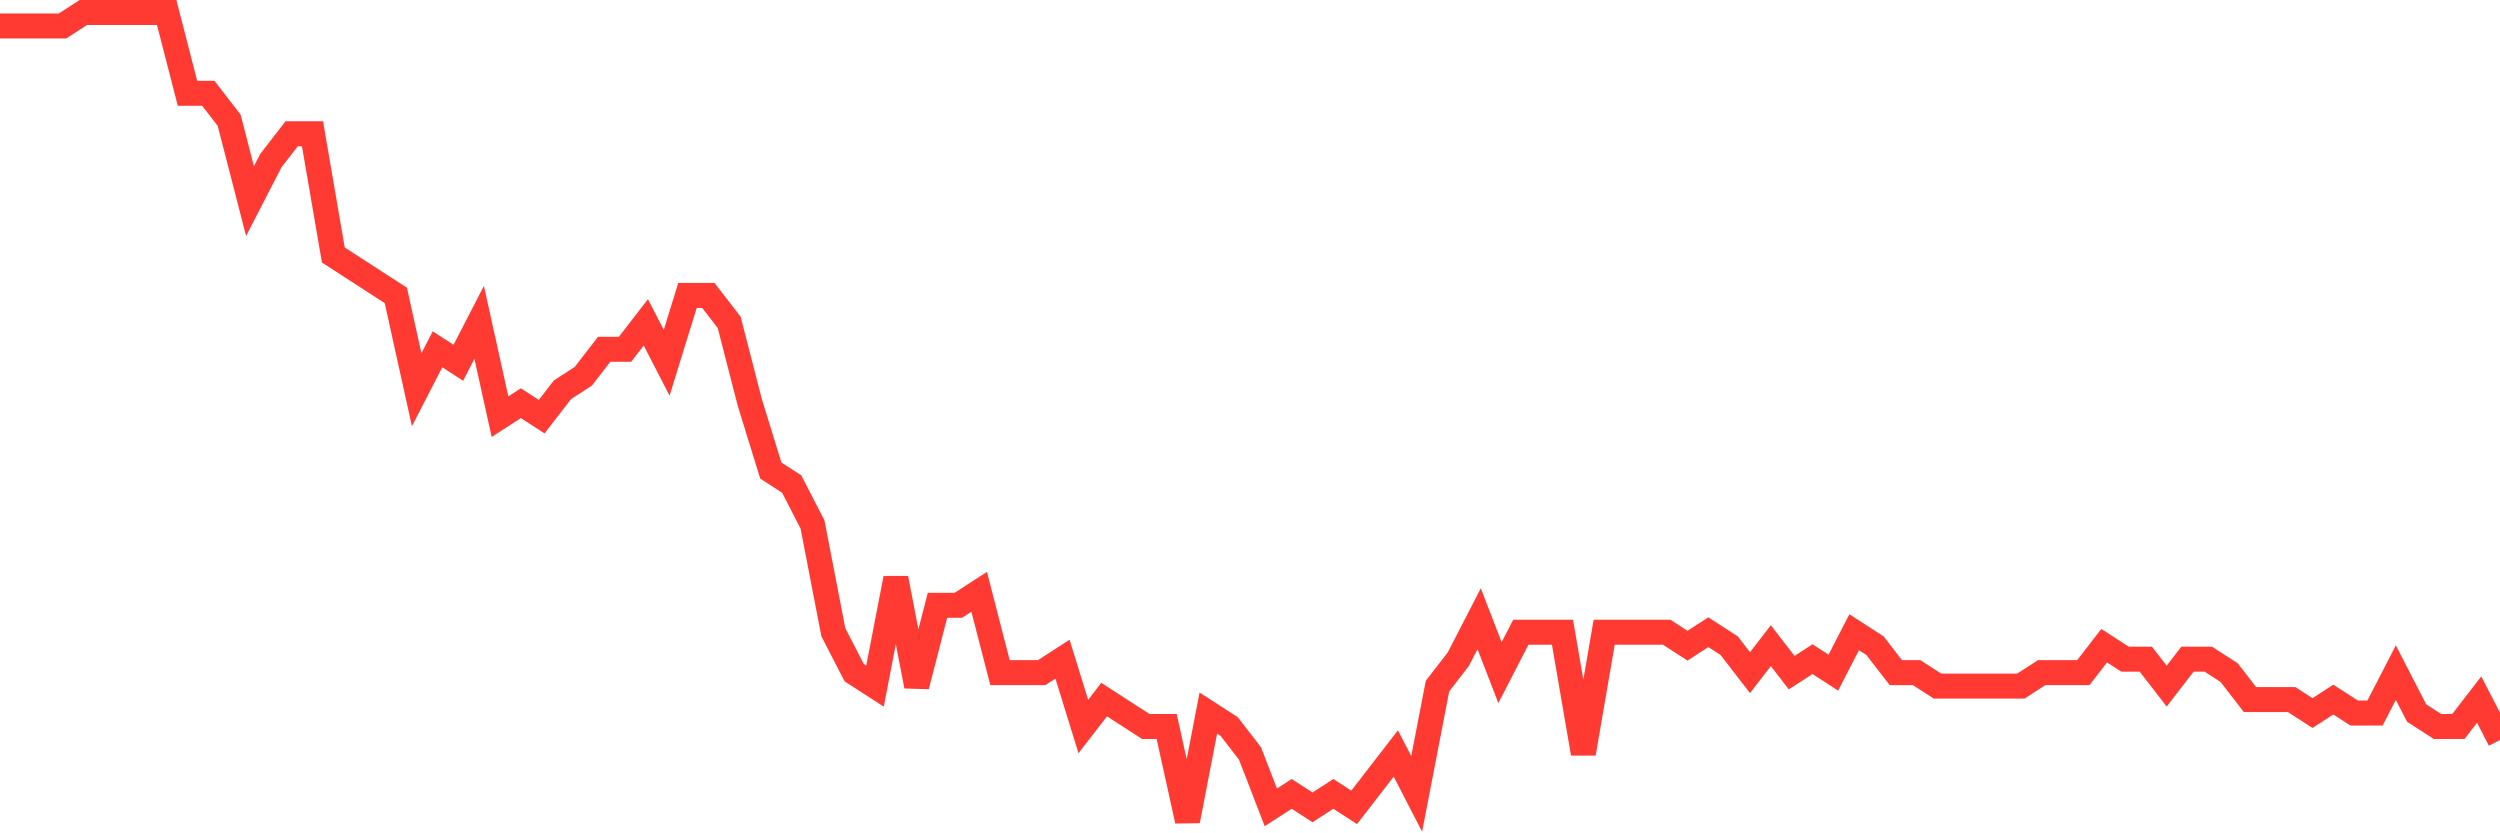 <svg
  xmlns="http://www.w3.org/2000/svg"
  xmlns:xlink="http://www.w3.org/1999/xlink"
  width="120"
  height="40"
  viewBox="0 0 120 40"
  preserveAspectRatio="none"
>
  <polyline
    points="0,1.247 1,1.247 2,1.247 3,1.247 4,0.6 5,0.6 6,0.6 7,0.6 8,0.6 9,4.48 10,4.48 11,5.773 12,9.653 13,7.713 14,6.42 15,6.42 16,12.24 17,12.887 18,13.533 19,14.18 20,18.707 21,16.767 22,17.413 23,15.473 24,20 25,19.353 26,20 27,18.707 28,18.06 29,16.767 30,16.767 31,15.473 32,17.413 33,14.18 34,14.18 35,15.473 36,19.353 37,22.587 38,23.233 39,25.173 40,30.347 41,32.287 42,32.933 43,27.76 44,32.933 45,29.053 46,29.053 47,28.407 48,32.287 49,32.287 50,32.287 51,31.64 52,34.873 53,33.58 54,34.227 55,34.873 56,34.873 57,39.4 58,34.227 59,34.873 60,36.167 61,38.753 62,38.107 63,38.753 64,38.107 65,38.753 66,37.46 67,36.167 68,38.107 69,32.933 70,31.64 71,29.7 72,32.287 73,30.347 74,30.347 75,30.347 76,36.167 77,30.347 78,30.347 79,30.347 80,30.347 81,30.993 82,30.347 83,30.993 84,32.287 85,30.993 86,32.287 87,31.64 88,32.287 89,30.347 90,30.993 91,32.287 92,32.287 93,32.933 94,32.933 95,32.933 96,32.933 97,32.933 98,32.287 99,32.287 100,32.287 101,30.993 102,31.64 103,31.64 104,32.933 105,31.64 106,31.64 107,32.287 108,33.58 109,33.58 110,33.58 111,34.227 112,33.58 113,34.227 114,34.227 115,32.287 116,34.227 117,34.873 118,34.873 119,33.58 120,35.52"
    fill="none"
    stroke="#ff3a33"
    stroke-width="1.2"
  >
  </polyline>
</svg>
